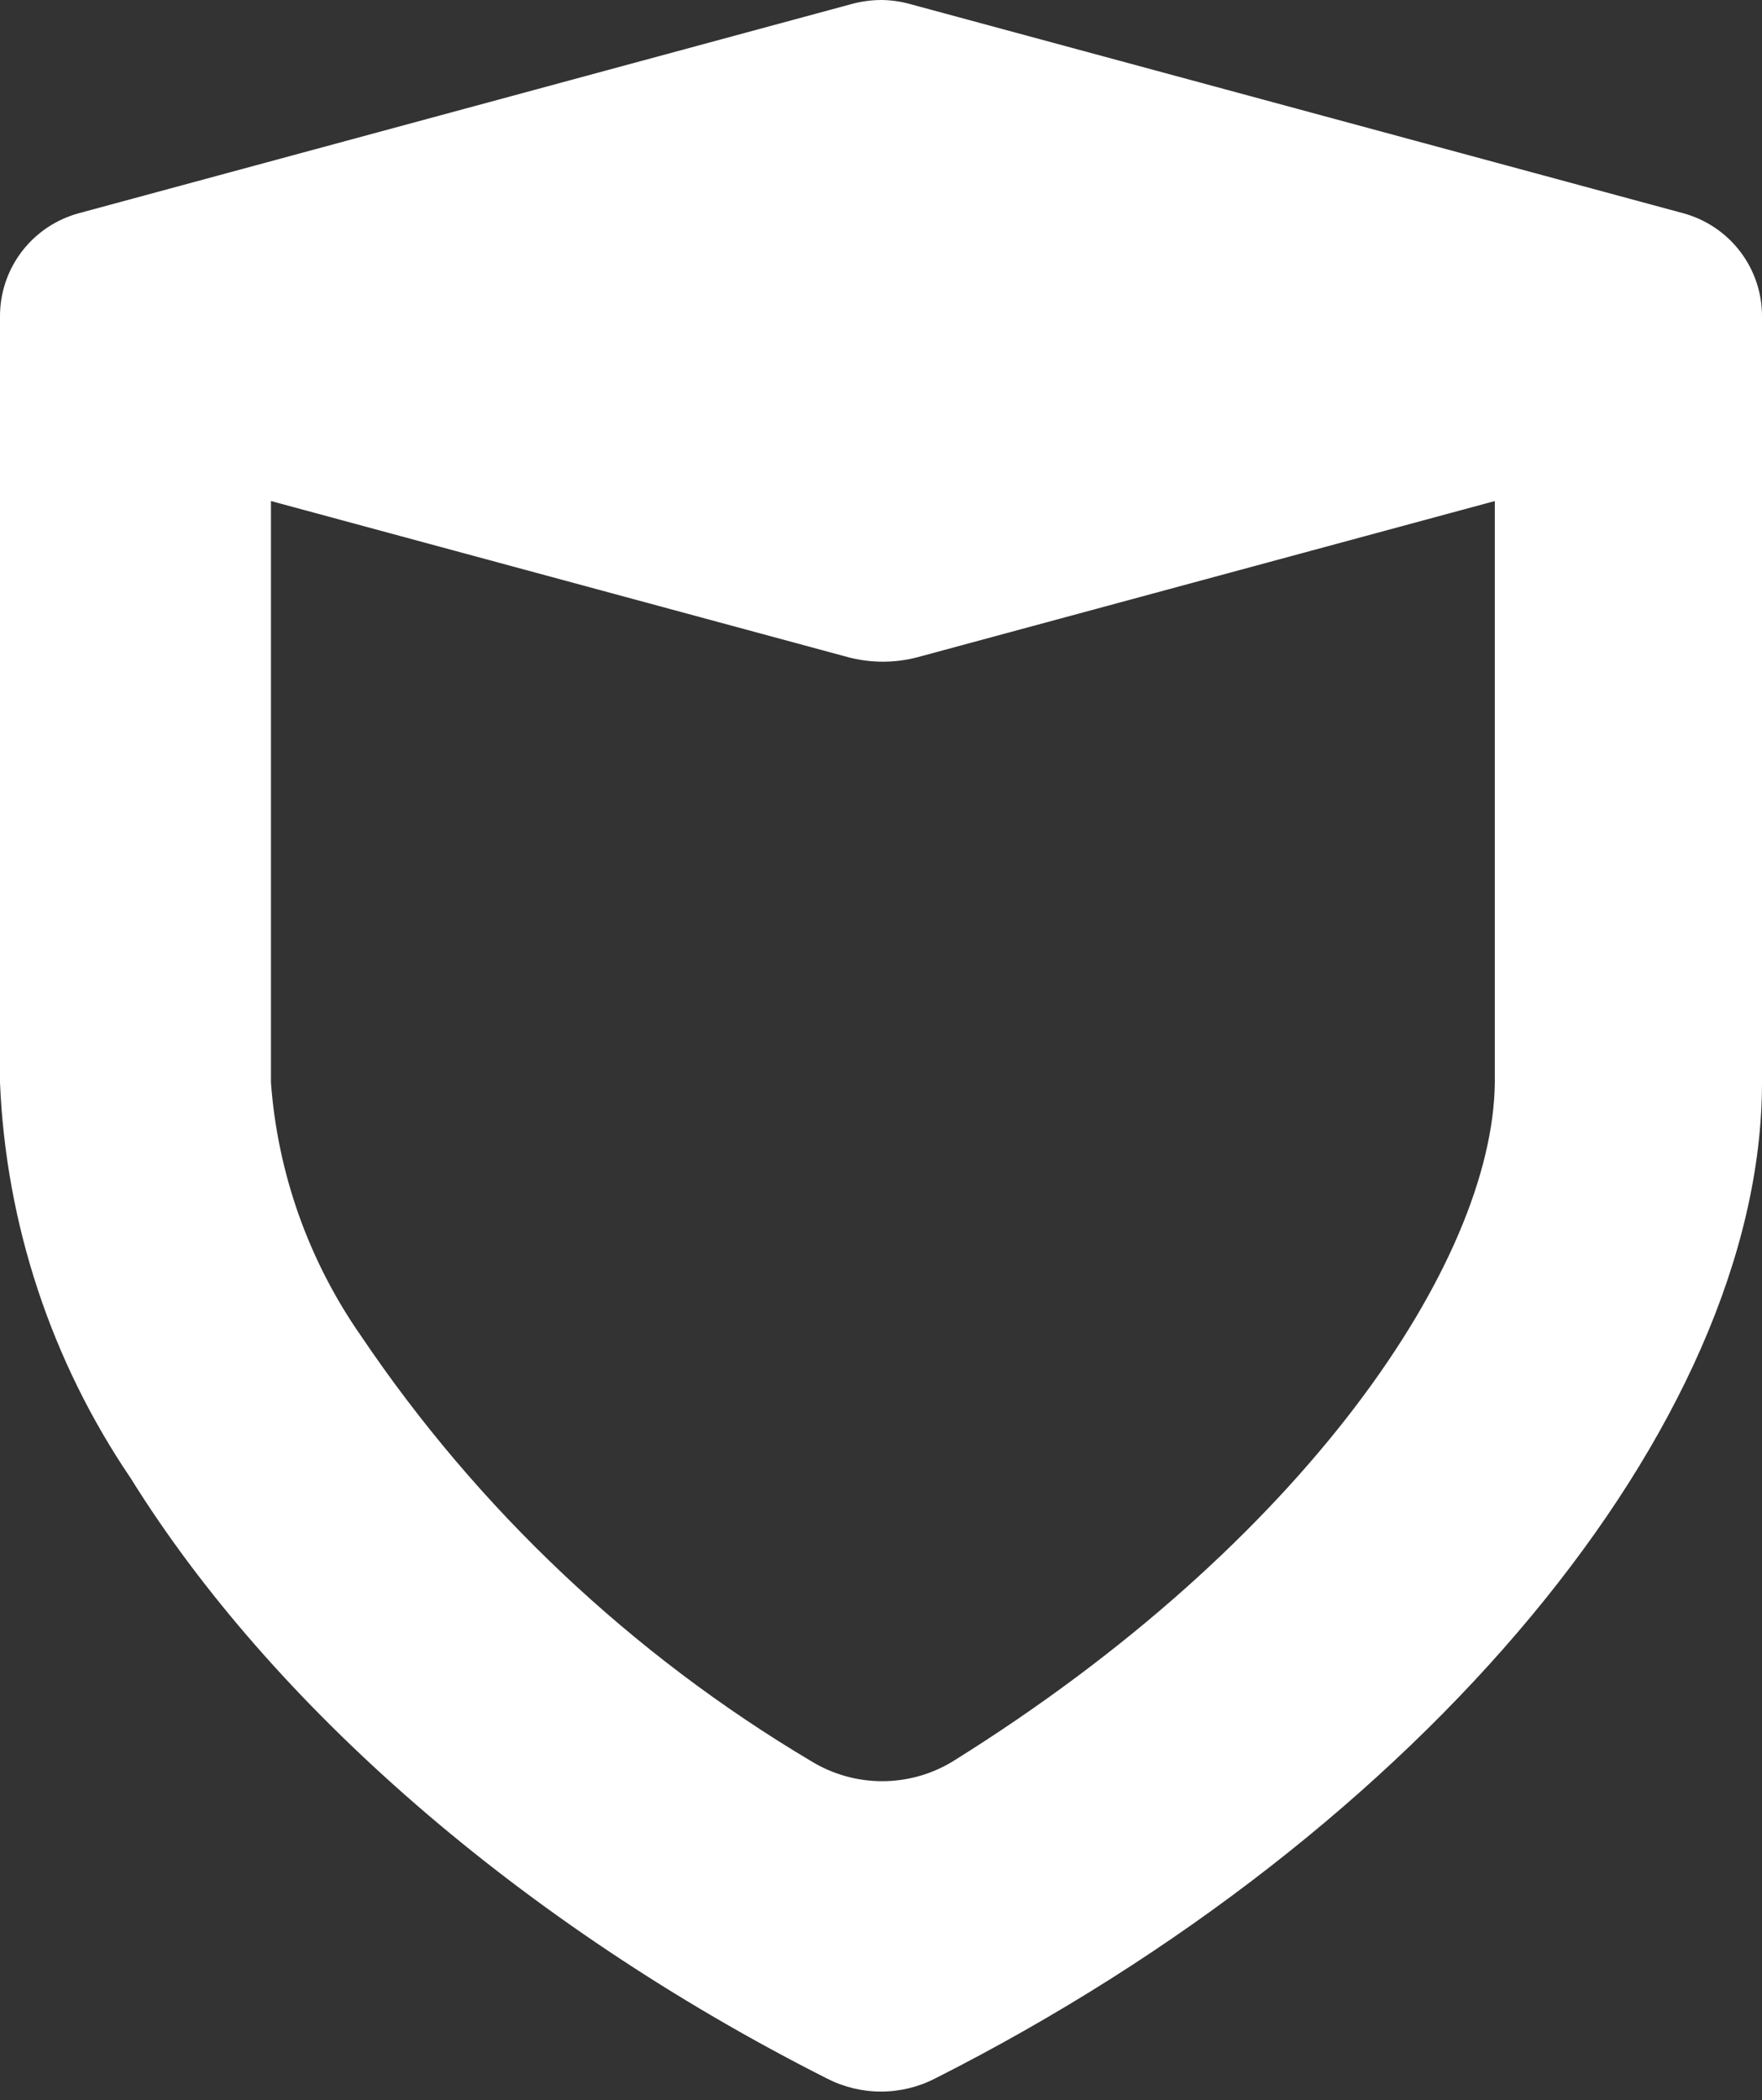 <svg width="120" height="143" viewBox="0 0 120 143" fill="none" xmlns="http://www.w3.org/2000/svg">
<rect x="0" y="0" width="120" height="143" fill="#333333" stroke="none"/>
<path d="M114.605 14.512L61.9 0.255C61.275 0.088 60.631 0.002 59.984 0C59.338 0.006 58.694 0.092 58.069 0.255L5.395 14.512C3.843 14.927 2.473 15.841 1.497 17.113C0.521 18.386 -0.005 19.944 4.10724e-05 21.546V73.707C0.401 83.342 3.485 92.676 8.907 100.663C18.484 116.066 35.467 130.992 56.313 141.526C57.453 142.112 58.717 142.418 60 142.418C61.283 142.418 62.547 142.112 63.687 141.526C96.856 124.754 120 96.971 120 73.707V21.546C120.005 19.944 119.479 18.386 118.503 17.113C117.527 15.841 116.157 14.927 114.605 14.512ZM64.868 119.948C63.425 120.822 61.769 121.284 60.08 121.284C58.391 121.284 56.735 120.822 55.291 119.948C43.029 112.668 32.541 102.766 24.581 90.956C21.025 85.857 18.908 79.9 18.452 73.707V34.116L57.749 44.746C59.308 45.159 60.947 45.159 62.506 44.746L101.804 34.116V73.707C101.676 85.927 88.843 105.022 64.868 119.948Z" fill="white"/>
</svg>
